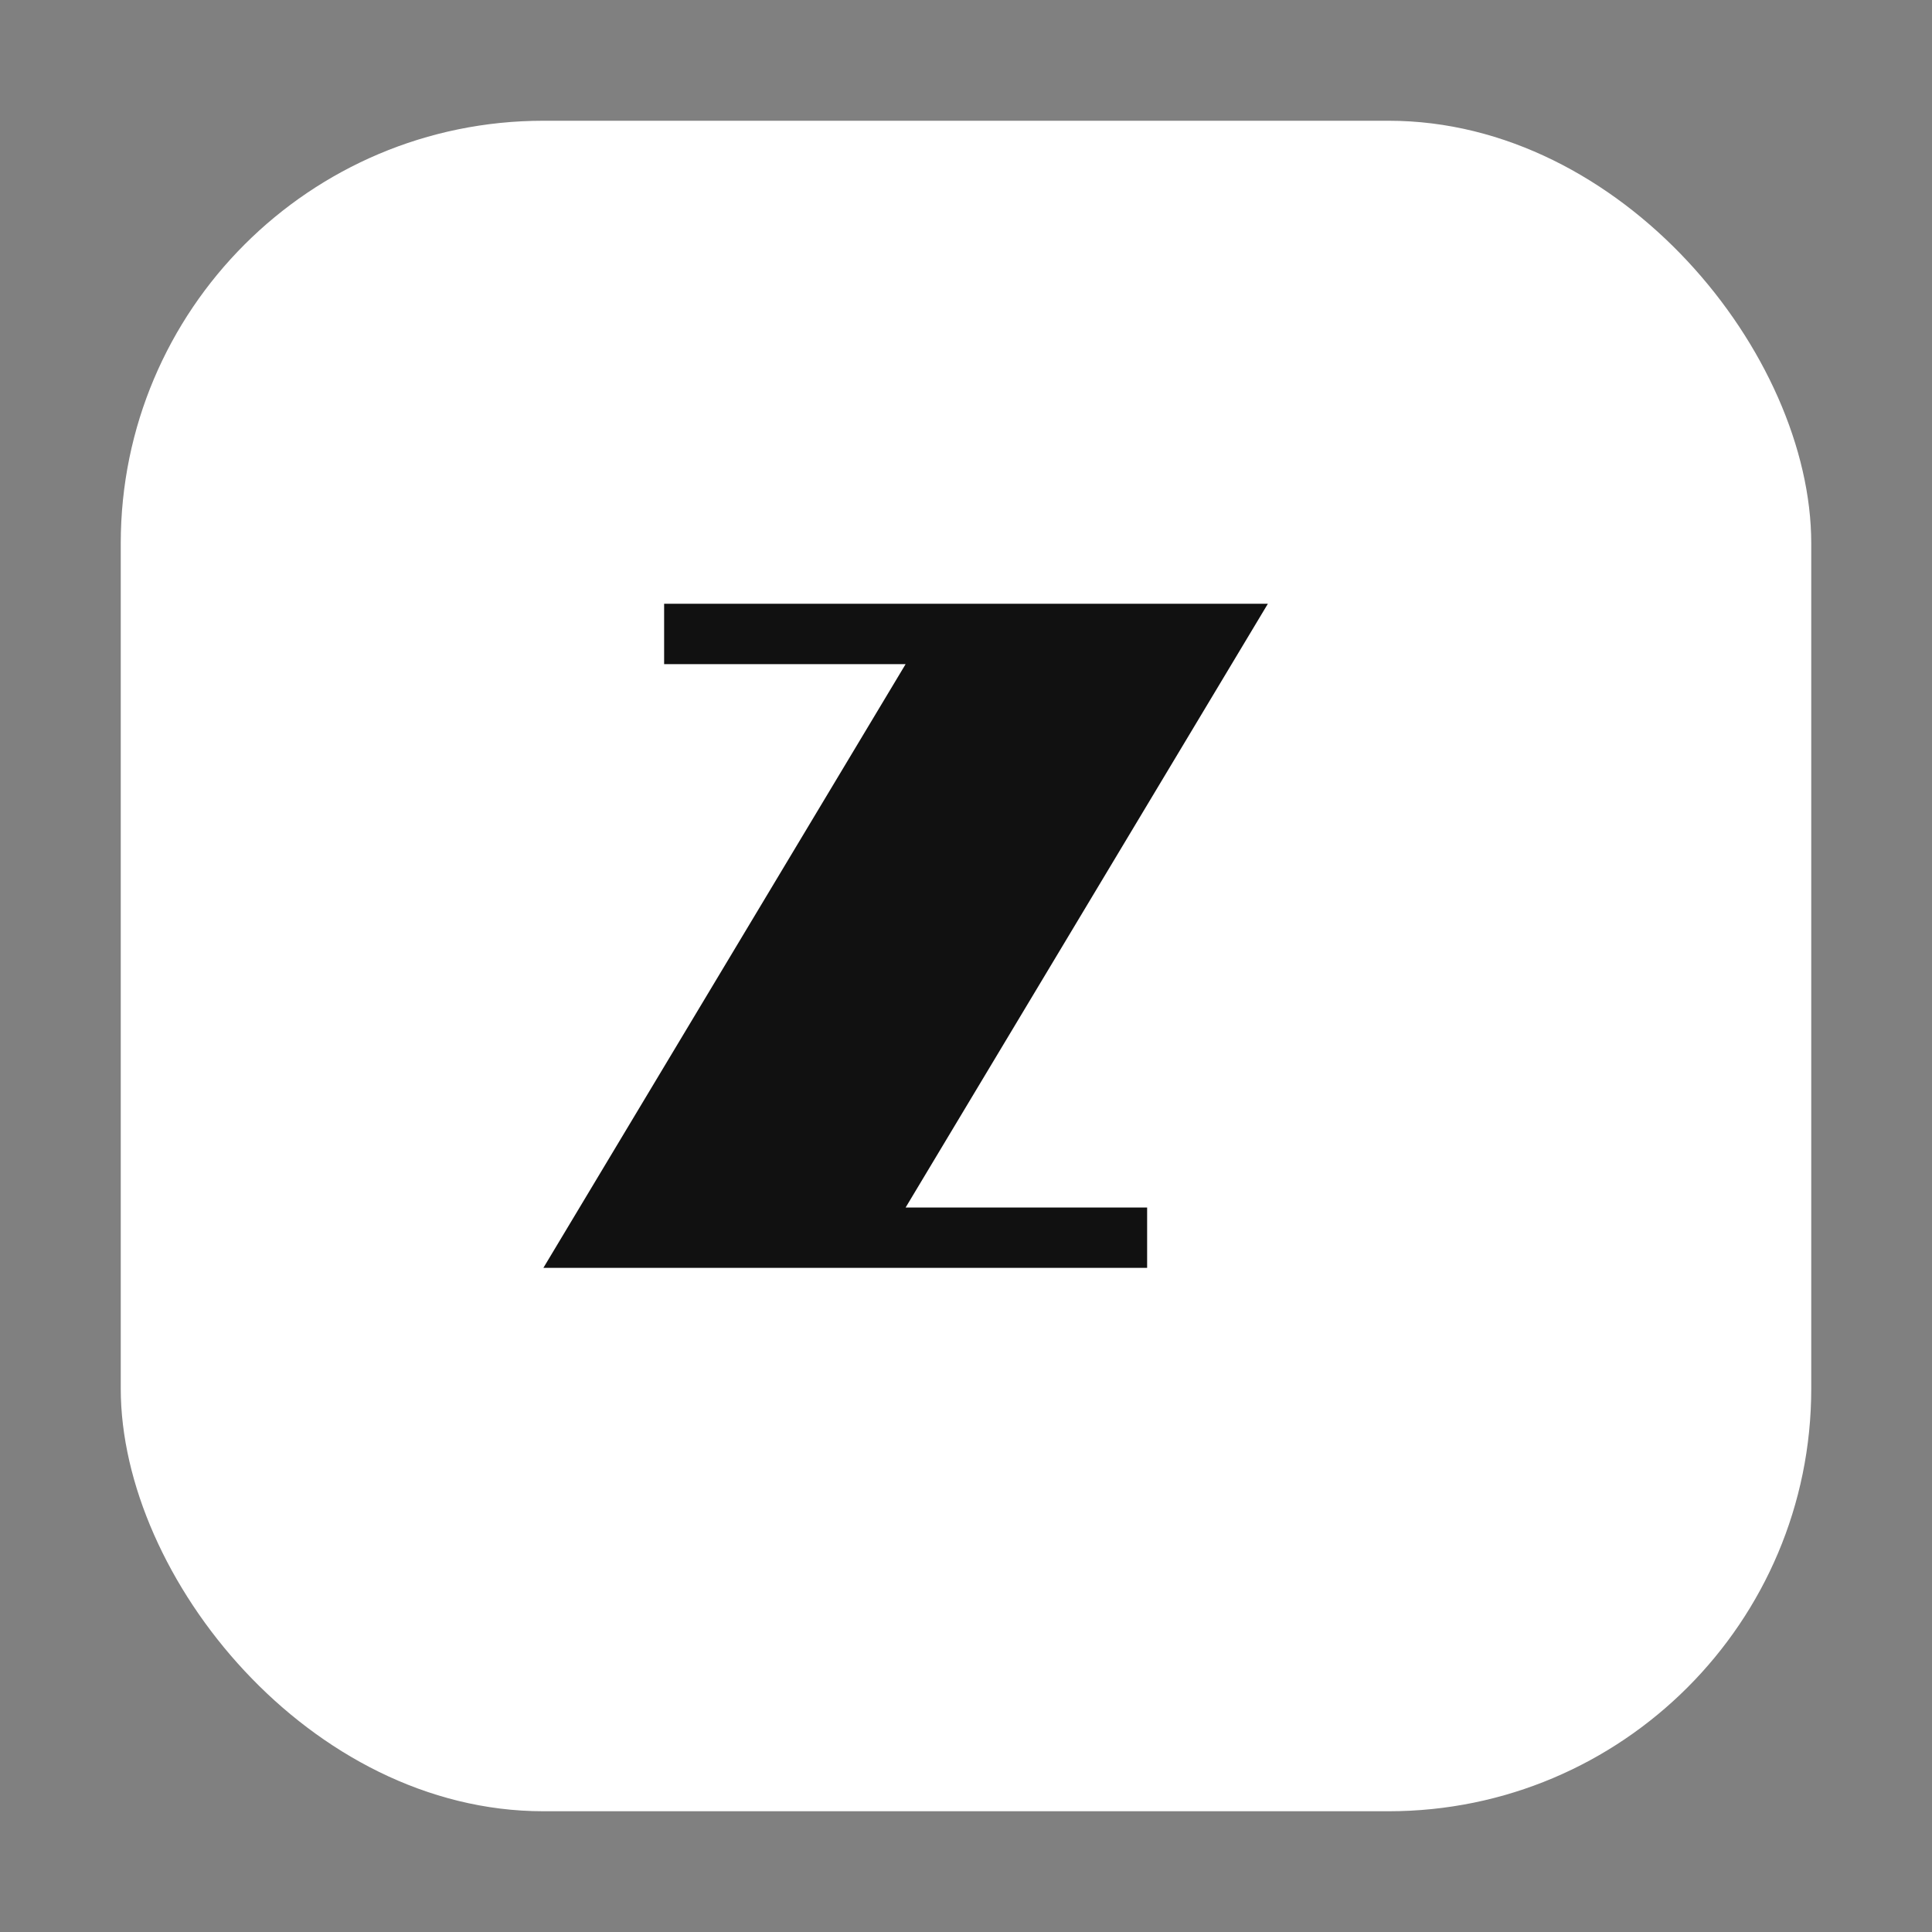 <svg xmlns="http://www.w3.org/2000/svg" viewBox="0 0 64 64" width="64" height="64" fill="none">
<rect x="0" y="0" width="64" height="64" fill="#808080" stroke="none"/>
<rect x="4" y="4" width="56" height="56" rx="14" fill="#fff" />
<path d="M18 42 L30 22 L22 22 L22 20 L42 20 L30 40 L38 40 L38 42 Z" fill="#111" />
</svg>